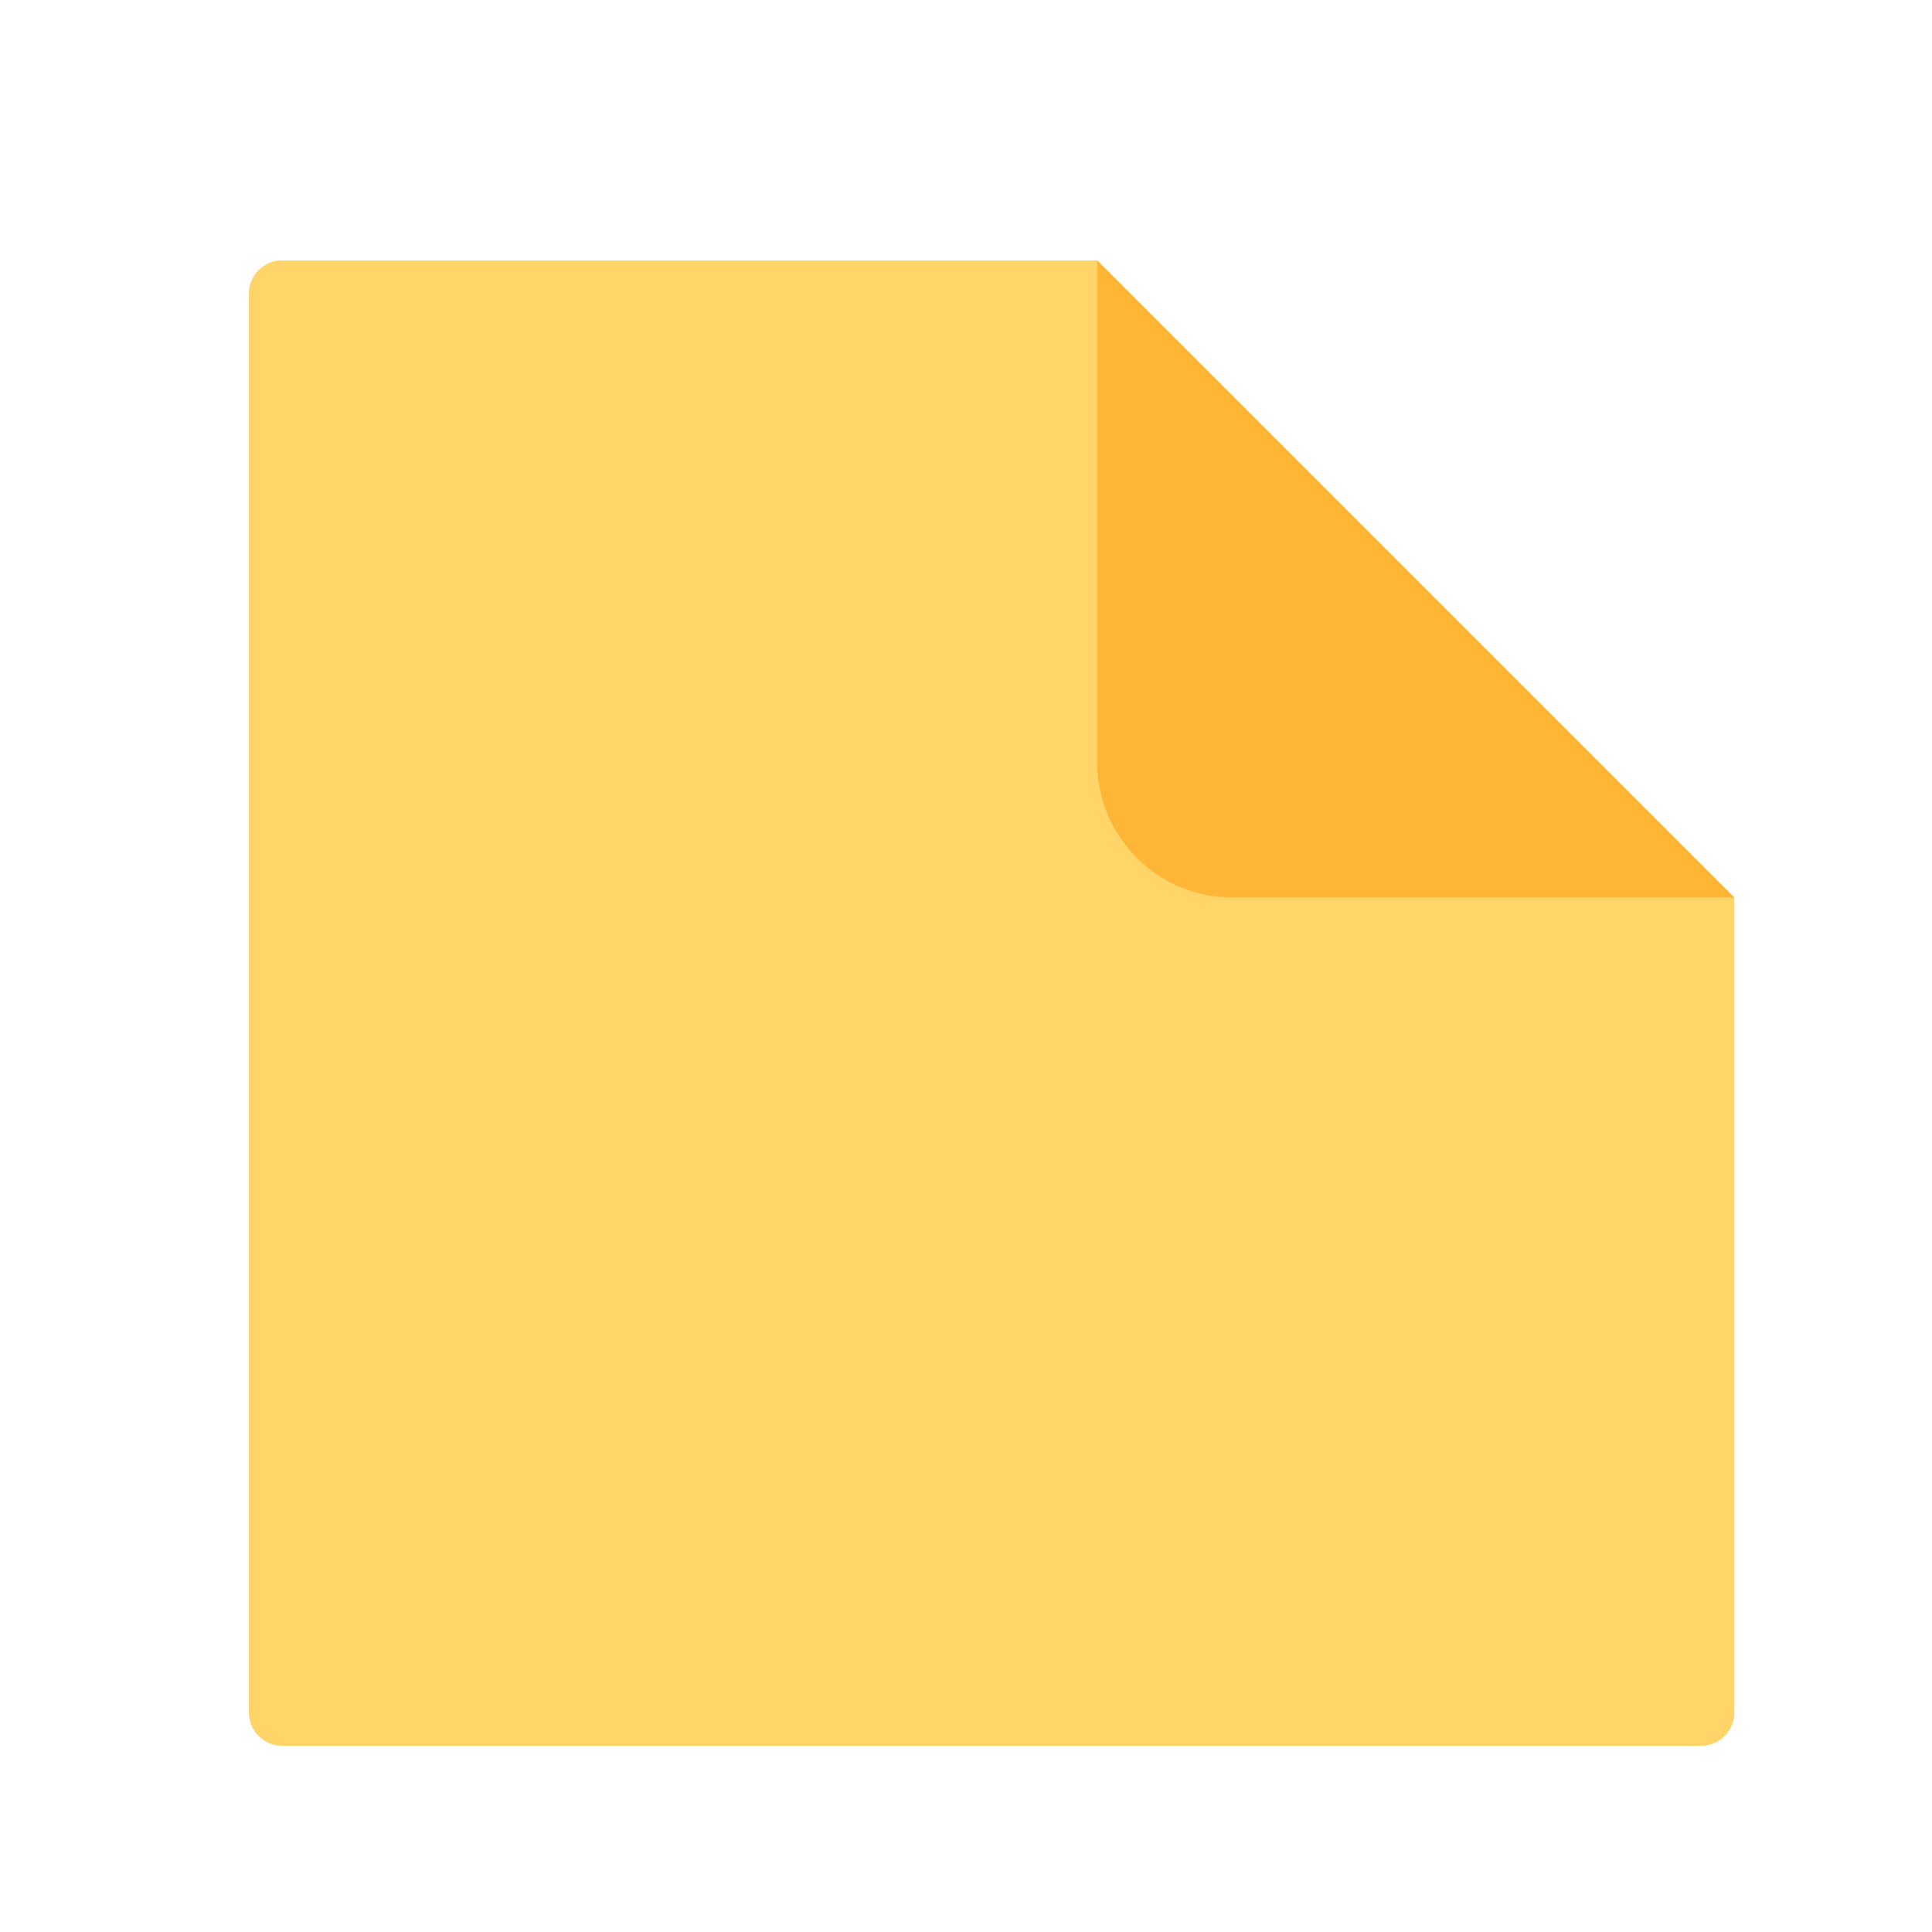 <?xml version="1.0" encoding="iso-8859-1"?>
<!-- Generator: Adobe Illustrator 19.2.1, SVG Export Plug-In . SVG Version: 6.00 Build 0)  -->
<!DOCTYPE svg PUBLIC "-//W3C//DTD SVG 1.1//EN" "http://www.w3.org/Graphics/SVG/1.1/DTD/svg11.dtd">
<svg version="1.1" xmlns="http://www.w3.org/2000/svg" xmlns:xlink="http://www.w3.org/1999/xlink" x="0px" y="0px"
	 viewBox="0 0 512 512" enable-background="new 0 0 512 512" xml:space="preserve">
<g id="Layer_2">
	<path fill="#FFD469" d="M450.812,462.658H74.759c-4.861,0-8.802-3.941-8.802-8.802V77.802c0-4.861,3.941-8.802,8.802-8.802H290.76
		l168.854,168.854v216.001C459.614,458.717,455.673,462.658,450.812,462.658z"/>
</g>
<g id="Layer_3">
	<path fill="#FFB636" d="M290.76,69l168.854,168.854H326.651c-19.822,0-35.891-16.069-35.891-35.891V69z"/>
</g>
</svg>
